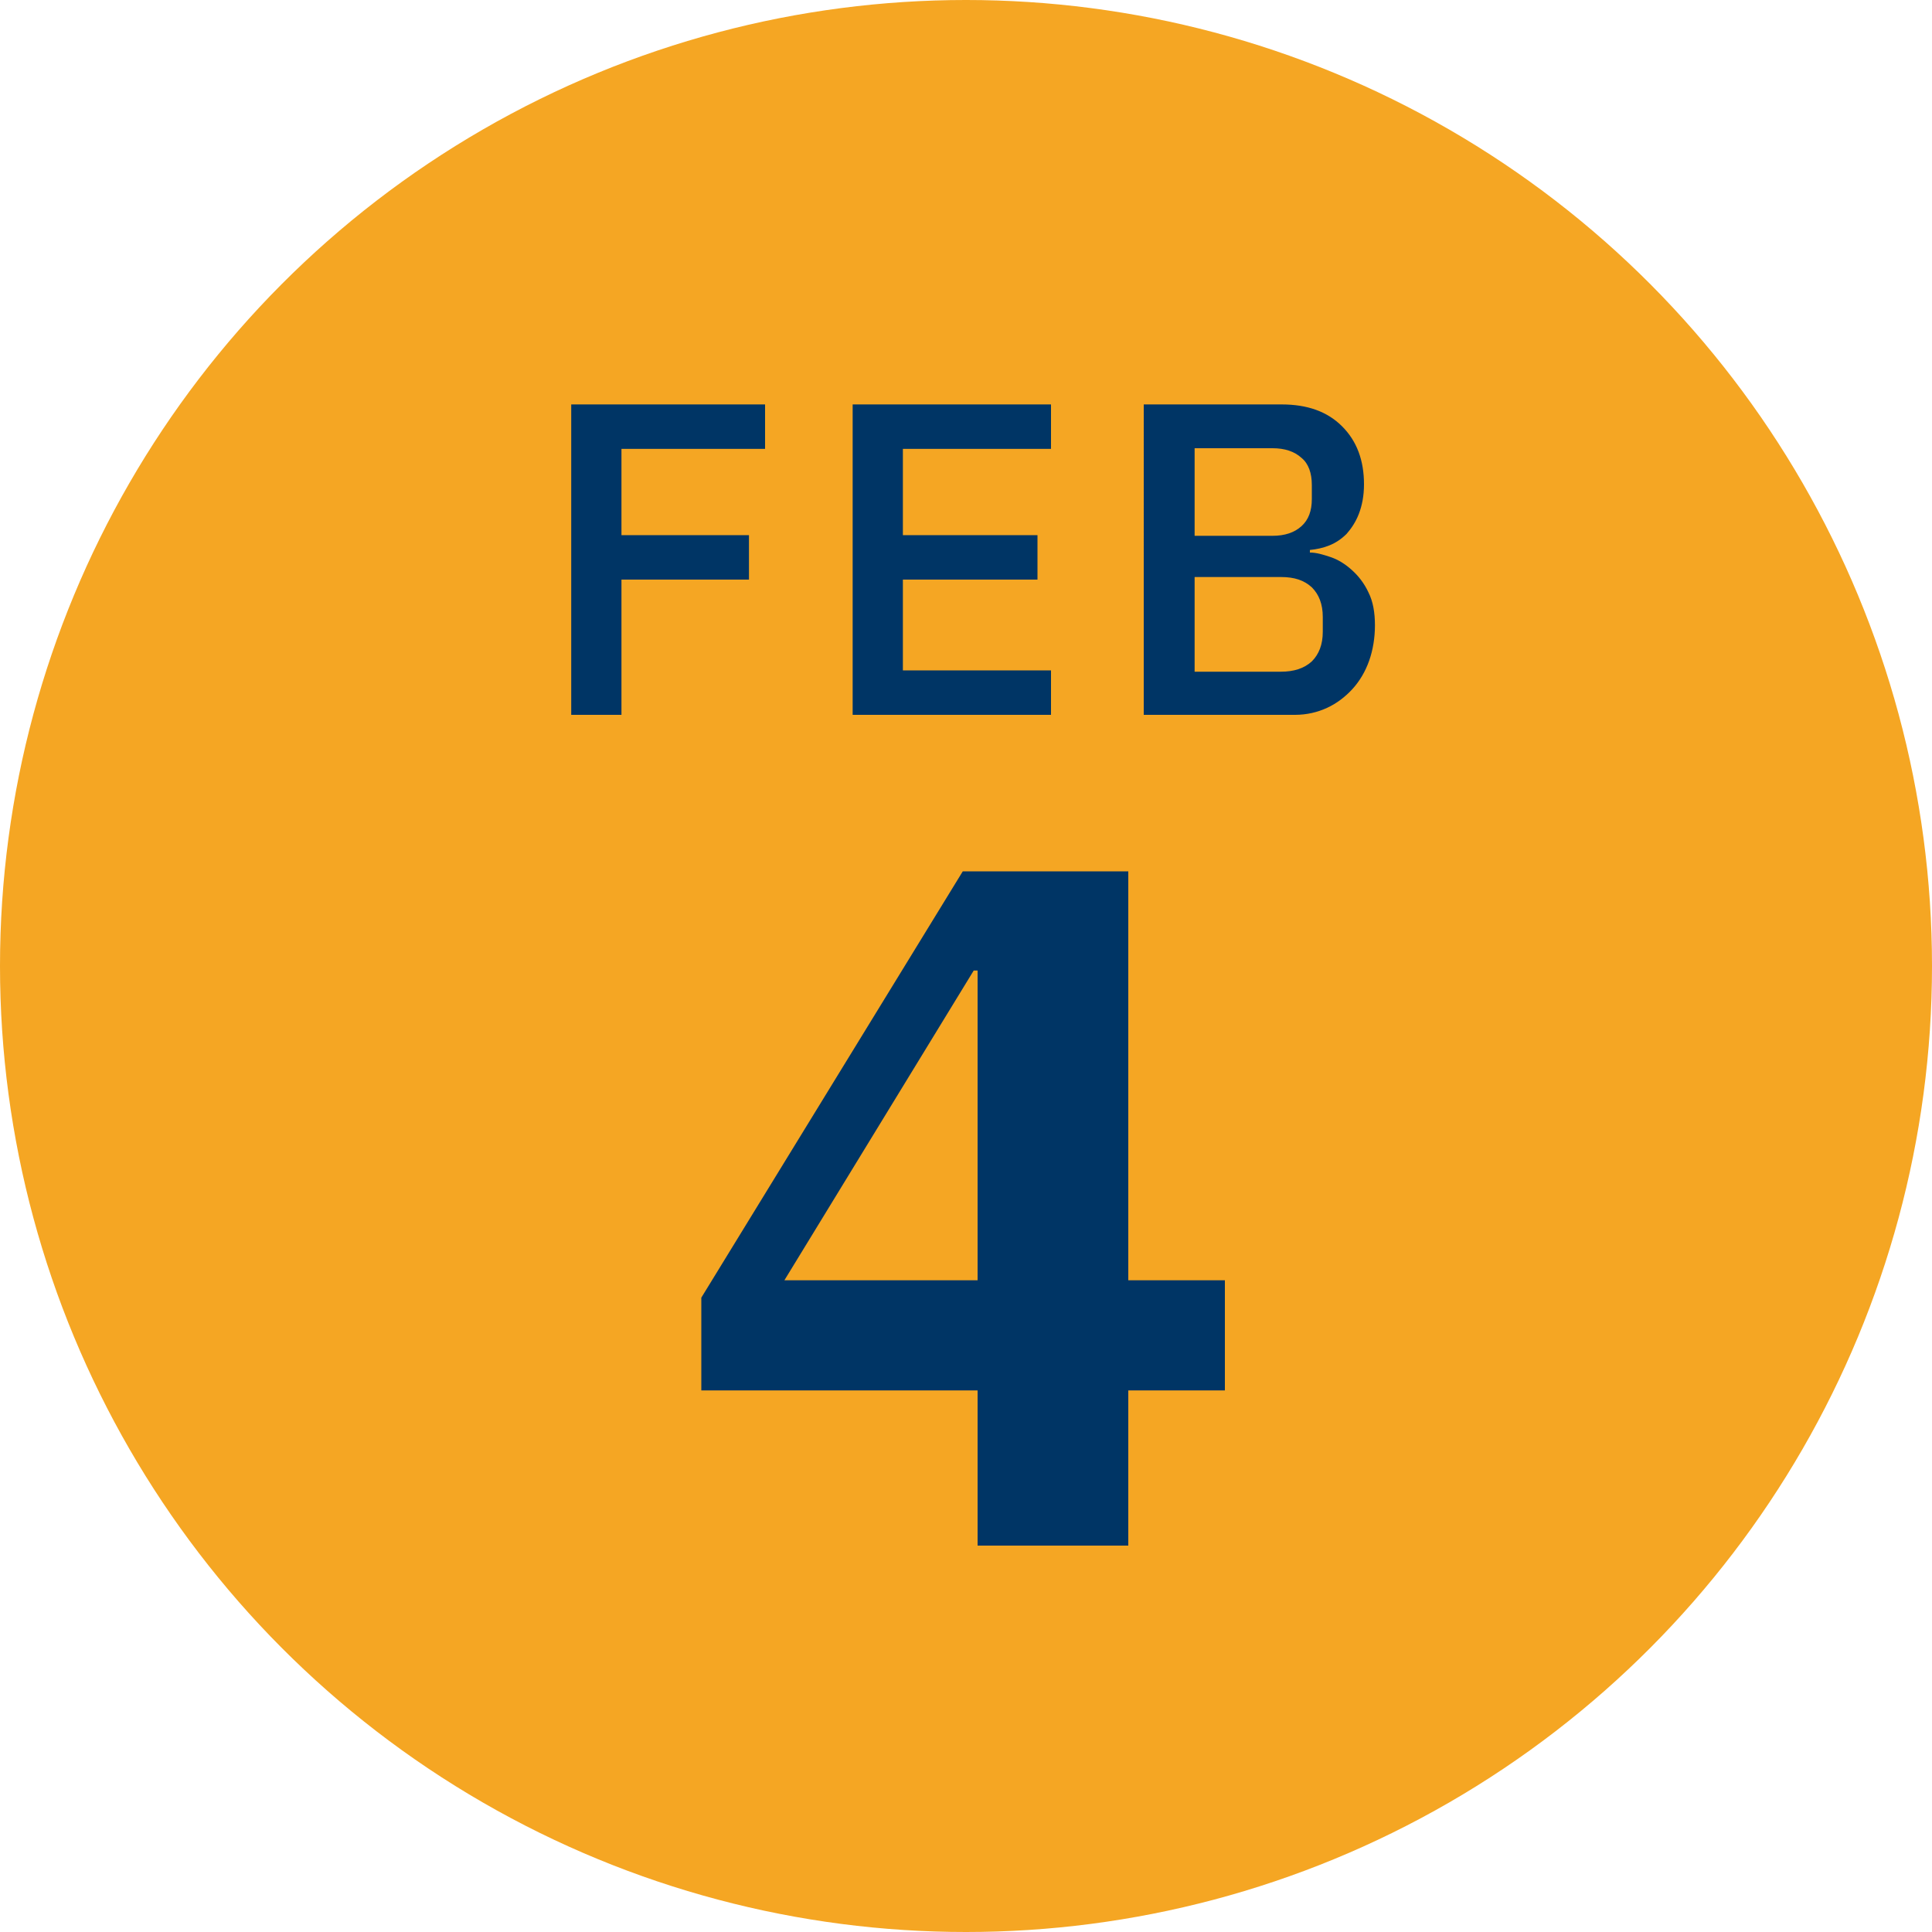 <?xml version="1.0" encoding="UTF-8"?>
<!-- Generator: Adobe Illustrator 28.0.0, SVG Export Plug-In . SVG Version: 6.00 Build 0)  -->
<svg xmlns="http://www.w3.org/2000/svg" xmlns:xlink="http://www.w3.org/1999/xlink" version="1.1" id="Layer_1" x="0px" y="0px" viewBox="0 0 300 300" xml:space="preserve">
<circle id="Ellipse_361_00000166659485266372725870000017533505721178886053_" fill="#F5A623" cx="150" cy="150" r="150"></circle>
<g>
	<path fill="#003565" d="M151.8,215.9h-42.9v-14.4l40.6-66.2h25.7v63.5h15v17.1h-15V240h-23.4V215.9z M121.8,198.8h30v-48.1h-0.6   L121.8,198.8z"></path>
</g>
<g>
	<path fill="#003565" d="M88.7,111V62.8h30.1v6.9H96.5v13.4h19.8V90H96.5v21H88.7z"></path>
	<path fill="#003565" d="M132.4,111V62.8h30.8v6.9h-23v13.4h20.9V90h-20.9v14.1h23v6.9H132.4z"></path>
	<path fill="#003565" d="M177.7,62.8h21.3c4,0,7.1,1.1,9.4,3.4c2.3,2.3,3.4,5.3,3.4,9c0,1.8-0.3,3.3-0.8,4.6   c-0.5,1.3-1.2,2.3-1.9,3.1c-0.8,0.8-1.7,1.4-2.7,1.8c-1,0.4-2,0.6-3,0.7v0.4c1,0,2,0.3,3.2,0.7c1.2,0.4,2.3,1.1,3.3,2   s1.9,2,2.6,3.5c0.7,1.4,1,3.1,1,5.1c0,1.9-0.3,3.8-0.9,5.5c-0.6,1.7-1.5,3.2-2.6,4.4c-1.1,1.2-2.4,2.2-3.9,2.9   c-1.5,0.7-3.2,1.1-5,1.1h-23.5V62.8z M185.5,83.2h12.1c1.9,0,3.4-0.5,4.5-1.5c1.1-1,1.6-2.4,1.6-4.2v-2.2c0-1.8-0.5-3.3-1.6-4.2   c-1.1-1-2.6-1.5-4.5-1.5h-12.1V83.2z M185.5,104.3h13.4c2,0,3.6-0.5,4.8-1.6c1.1-1.1,1.7-2.6,1.7-4.6v-2.3c0-2-0.6-3.5-1.7-4.6   c-1.2-1.1-2.7-1.6-4.8-1.6h-13.4V104.3z"></path>
</g>
</svg>
